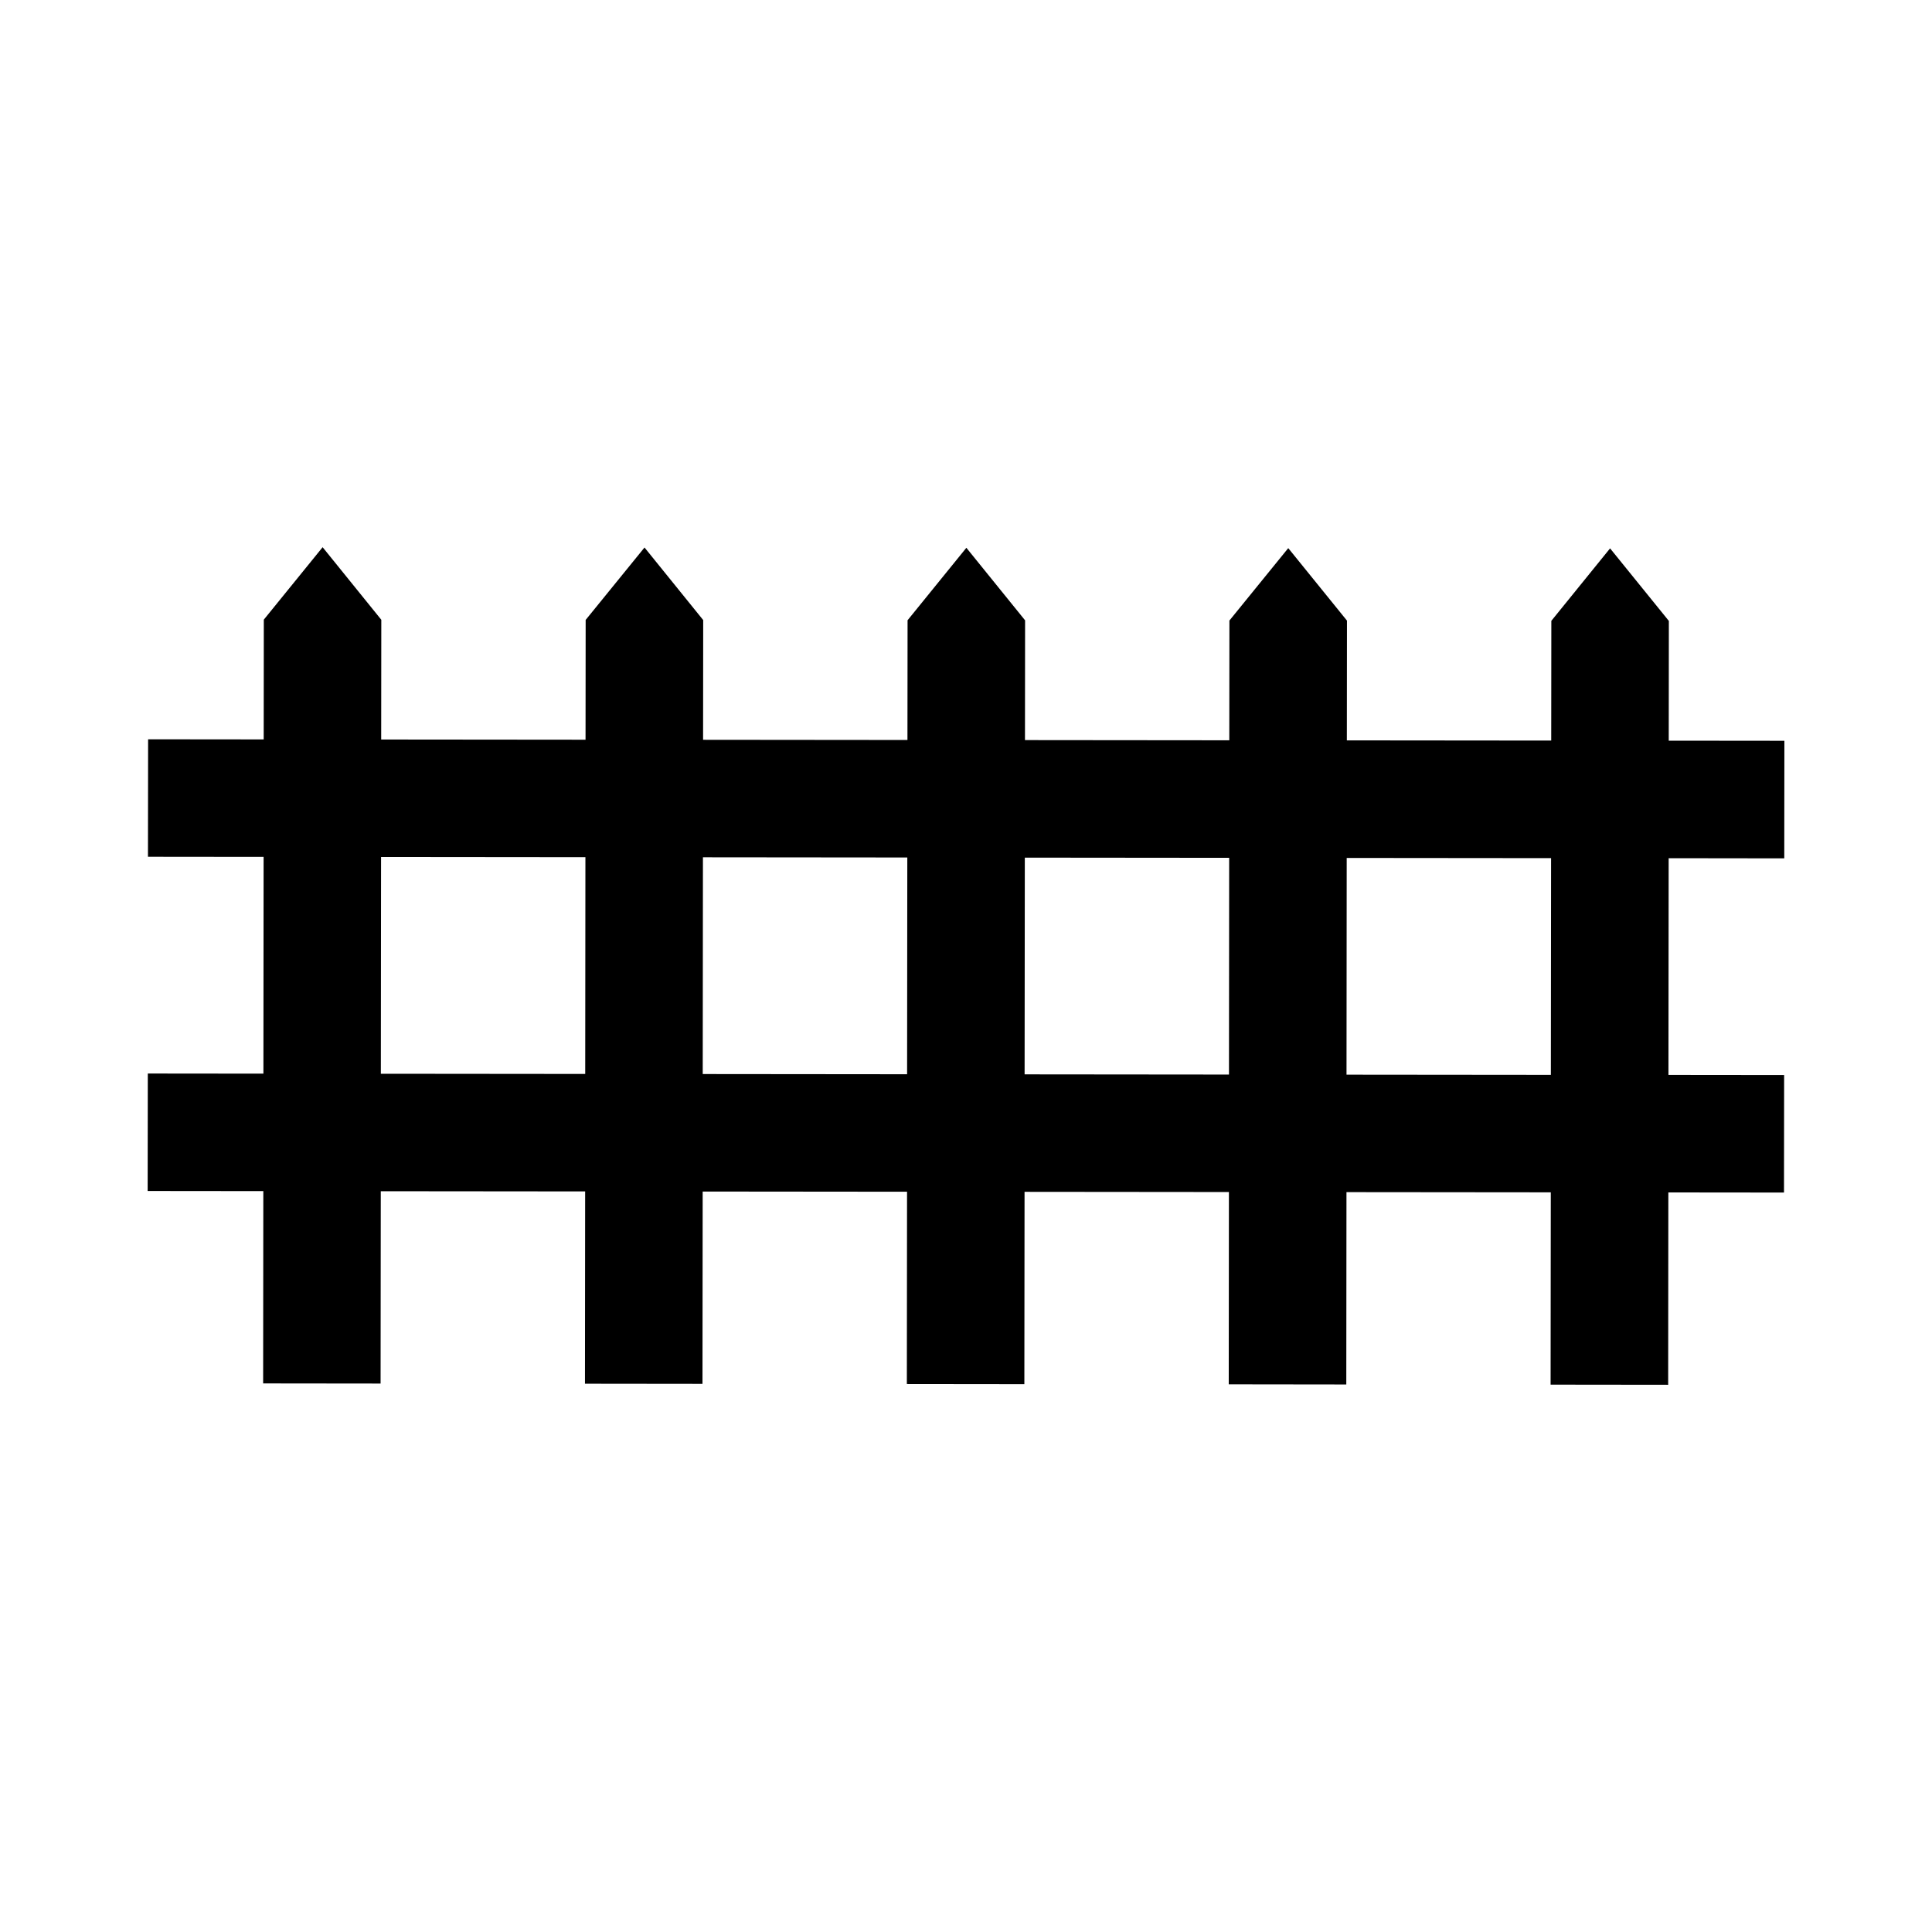 <?xml version="1.0" encoding="UTF-8"?>
<!-- Uploaded to: ICON Repo, www.svgrepo.com, Generator: ICON Repo Mixer Tools -->
<svg fill="#000000" width="800px" height="800px" version="1.1" viewBox="144 144 512 512" xmlns="http://www.w3.org/2000/svg">
 <path d="m616.85 371.47 0.031-31.152-30.648-0.031 0.031-31.734-15.578-19.23-15.566 19.207-0.031 31.73-54.16-0.051 0.031-31.738-15.559-19.211-15.594 19.191-0.031 31.734-54.148-0.051 0.031-31.738-15.562-19.227-15.582 19.207-0.031 31.73-54.16-0.051 0.031-31.73-15.551-19.23-15.598 19.191-0.031 31.746-54.156-0.051 0.031-31.734-15.551-19.23-15.586 19.199-0.031 31.738-30.633-0.031-0.039 31.137 30.648 0.031-0.051 57.438-30.637-0.031-0.039 31.129 30.652 0.031-0.047 50.965 31.125 0.035 0.051-50.969 54.16 0.051-0.047 50.965 31.141 0.035 0.051-50.969 54.16 0.051-0.051 50.969 31.141 0.035 0.051-50.977 54.16 0.051-0.047 50.965 31.152 0.039 0.047-50.977 54.148 0.051-0.051 50.969 31.156 0.035 0.047-50.977 30.648 0.031 0.035-31.141-30.656-0.031 0.055-57.434zm-317.76 57.137-54.16-0.051 0.055-57.438 54.156 0.051zm85.301 0.078-54.16-0.051 0.055-57.438 54.16 0.051zm85.301 0.082-54.16-0.051 0.055-57.434 54.156 0.051zm85.305 0.082-54.156-0.051 0.051-57.434 54.16 0.051z"/>
</svg>